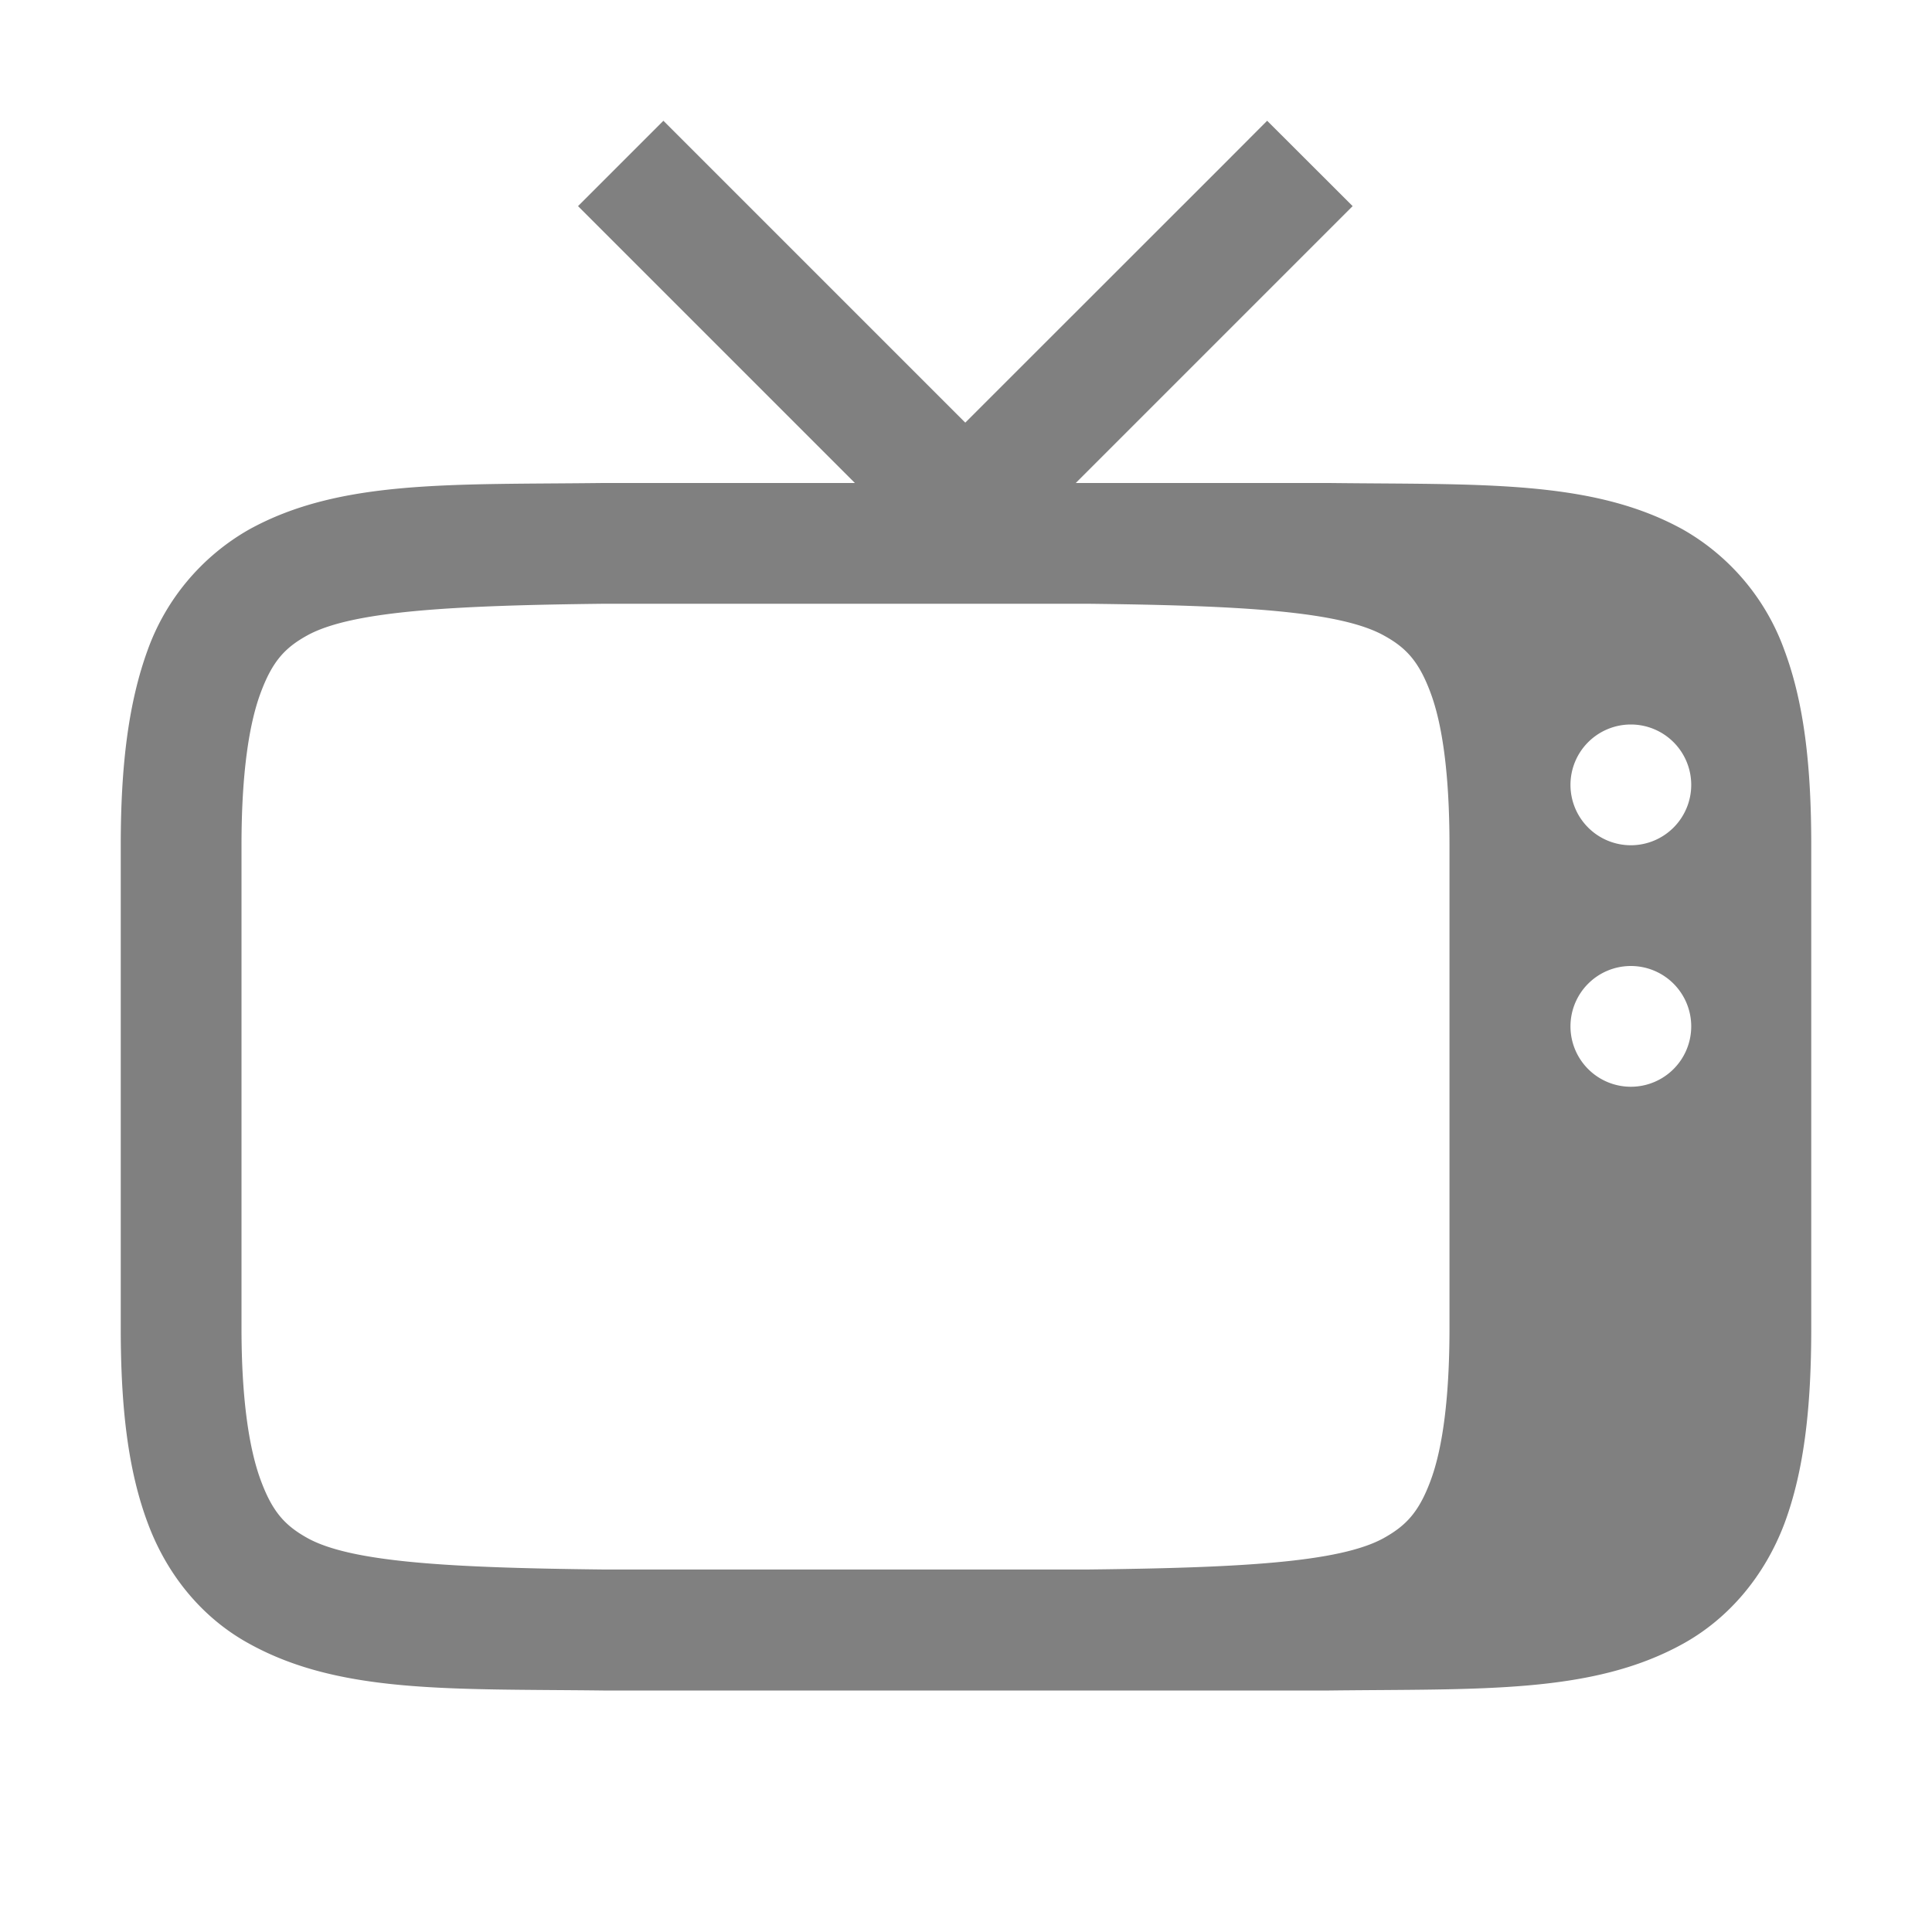 <svg viewBox="0 0 16 16" xmlns="http://www.w3.org/2000/svg">
 <path transform="rotate(90)" d="M0-16h16V0H0z" fill="none"/>
 <path d="m5.494 1-.707.707.354.354L7.08 4H4.993c-1.258.015-2.178-.03-2.93.385a1.88 1.88 0 0 0-.84.998C1.063 5.822 1 6.343 1 7v4c0 .657.06 1.178.225 1.617.164.44.462.79.84.996.751.415 1.671.372 2.93.387h6.013c1.258-.015 2.176.03 2.93-.387.376-.208.674-.557.84-.996.163-.439.222-.96.222-1.617V7c0-.658-.059-1.178-.223-1.617a1.882 1.882 0 0 0-.84-.998c-.752-.415-1.671-.37-2.93-.385H8.909l1.94-1.94.353-.353L10.494 1l-.353.354L7.994 3.5 5.848 1.354Zm-.488 4h4c1.26.014 2.087.06 2.453.262.183.1.29.212.387.472.098.26.158.673.158 1.266v4c0 .592-.06 1.006-.158 1.266-.097.26-.204.37-.387.472-.366.202-1.194.246-2.453.26H5c-1.26-.014-2.087-.058-2.453-.26-.183-.102-.288-.212-.385-.472C2.064 12.006 2 11.592 2 11V7c0-.593.062-1.006.16-1.266.097-.26.202-.371.385-.472.367-.202 1.197-.248 2.46-.262Zm8.5 1a.5.5 0 0 1 .5.5.5.5 0 0 1-.5.5.5.5 0 0 1-.5-.5.5.5 0 0 1 .5-.5zm0 2a.5.5 0 0 1 .5.5.5.5 0 0 1-.5.5.5.5 0 0 1-.5-.5.5.5 0 0 1 .5-.5z" fill="gray" style="font-feature-settings:normal;font-variant-alternates:normal;font-variant-caps:normal;font-variant-ligatures:normal;font-variant-numeric:normal;font-variant-position:normal;isolation:auto;mix-blend-mode:normal;shape-padding:0;text-decoration-color:#000;text-decoration-line:none;text-decoration-style:solid;text-indent:0;text-orientation:mixed;text-transform:none"/>
</svg>
